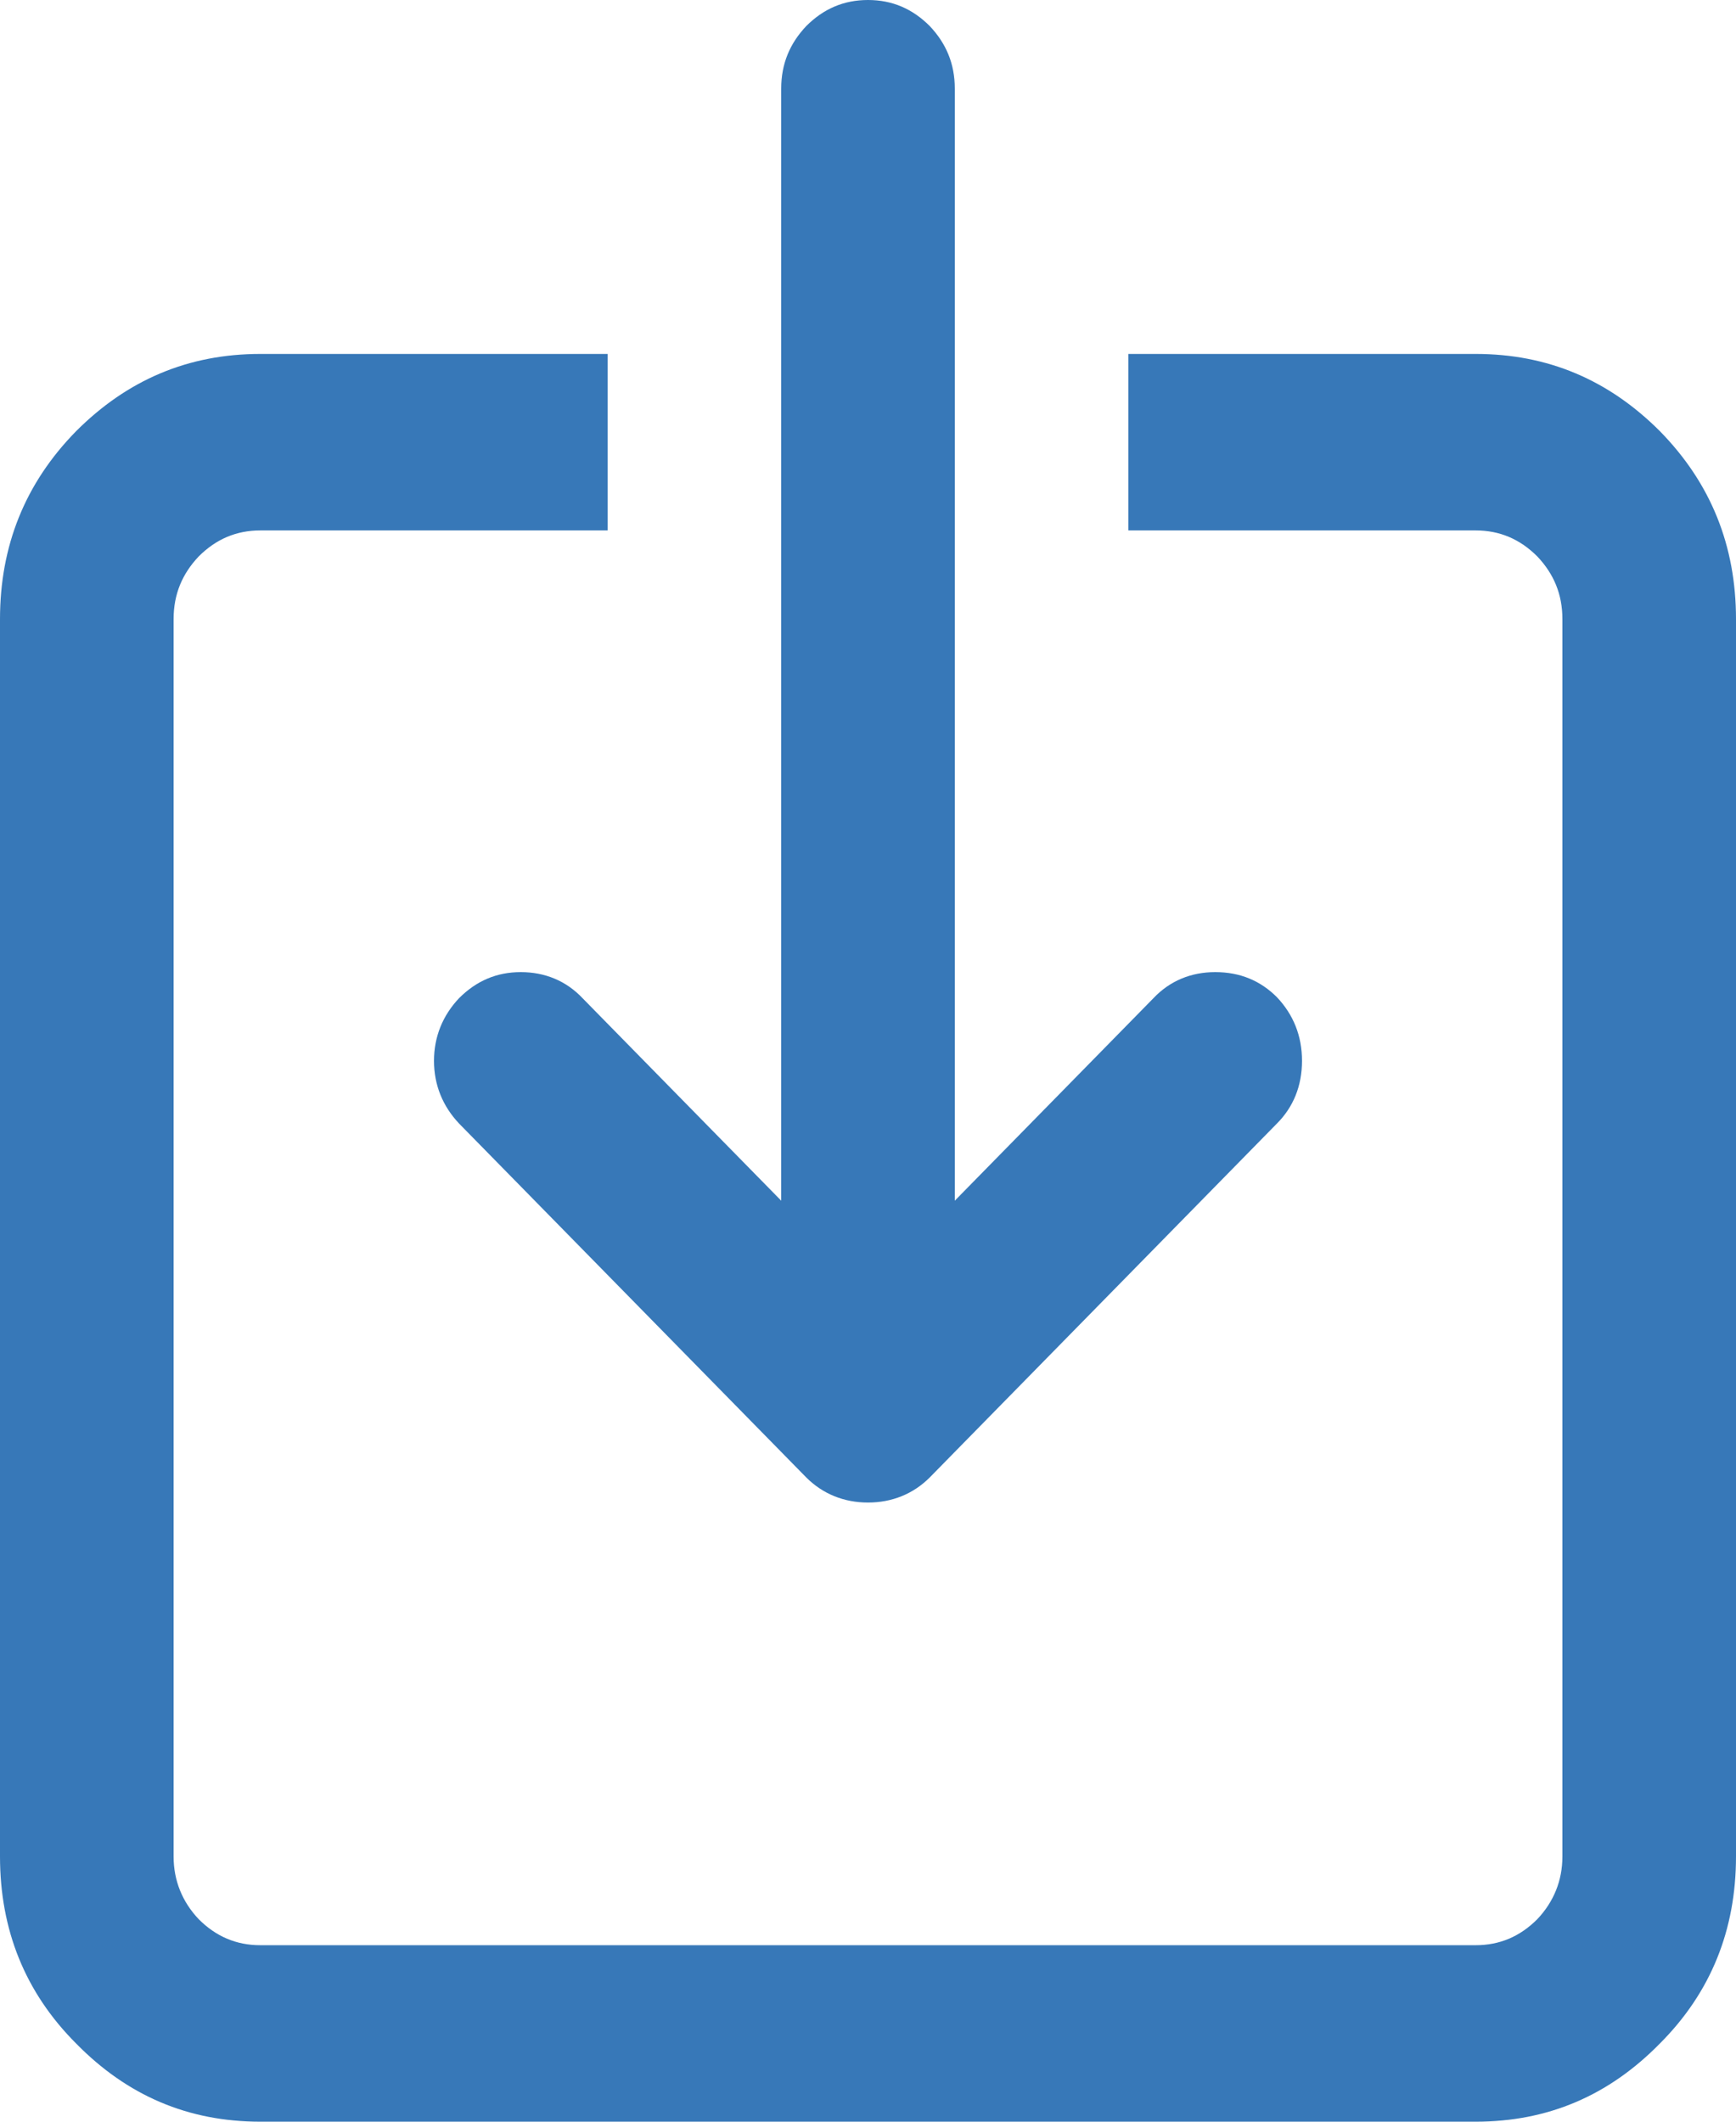 <?xml version="1.0" encoding="utf-8"?>
<!-- Generator: Adobe Illustrator 15.1.0, SVG Export Plug-In . SVG Version: 6.00 Build 0)  -->
<!DOCTYPE svg PUBLIC "-//W3C//DTD SVG 1.1//EN" "http://www.w3.org/Graphics/SVG/1.1/DTD/svg11.dtd">
<svg version="1.1" id="圖層_1" xmlns="http://www.w3.org/2000/svg" xmlns:xlink="http://www.w3.org/1999/xlink" x="0px" y="0px"
	 width="18px" height="22px" viewBox="0 0 18 22" enable-background="new 0 0 18 22" xml:space="preserve">
<path fill-rule="evenodd" clip-rule="evenodd" fill="#3778B8" d="M9,0c0.25,0,0.46,0.09,0.64,0.27C9.81,0.45,9.9,0.66,9.9,0.92
	v11.53l2.06-2.1c0.17-0.18,0.39-0.27,0.64-0.27c0.26,0,0.47,0.09,0.64,0.26c0.17,0.18,0.26,0.4,0.26,0.66s-0.09,0.48-0.26,0.65
	l-3.6,3.67C9.47,15.49,9.25,15.58,9,15.58s-0.47-0.09-0.64-0.26l-3.6-3.67C4.59,11.47,4.5,11.25,4.5,11s0.09-0.47,0.26-0.65
	c0.18-0.18,0.39-0.27,0.64-0.27s0.47,0.09,0.64,0.27l2.06,2.1V0.92c0-0.26,0.09-0.47,0.26-0.65C8.54,0.09,8.75,0,9,0z M11.7,3.67
	h3.6c0.75,0,1.38,0.27,1.91,0.8C17.74,5.01,18,5.66,18,6.42v12.83c0,0.76-0.26,1.41-0.79,1.94C16.68,21.73,16.05,22,15.3,22H2.7
	c-0.75,0-1.38-0.27-1.91-0.81C0.26,20.66,0,20.01,0,19.25V6.42c0-0.76,0.26-1.41,0.79-1.95c0.53-0.53,1.16-0.8,1.91-0.8h3.6V5.5H2.7
	c-0.25,0-0.46,0.09-0.64,0.27C1.89,5.95,1.8,6.16,1.8,6.42v12.83c0,0.25,0.09,0.47,0.26,0.65c0.18,0.18,0.39,0.27,0.64,0.27h12.6
	c0.25,0,0.46-0.09,0.64-0.27c0.17-0.18,0.26-0.4,0.26-0.65V6.42c0-0.26-0.09-0.47-0.26-0.65C15.76,5.59,15.55,5.5,15.3,5.5h-3.6
	V3.67z"/>
</svg>
